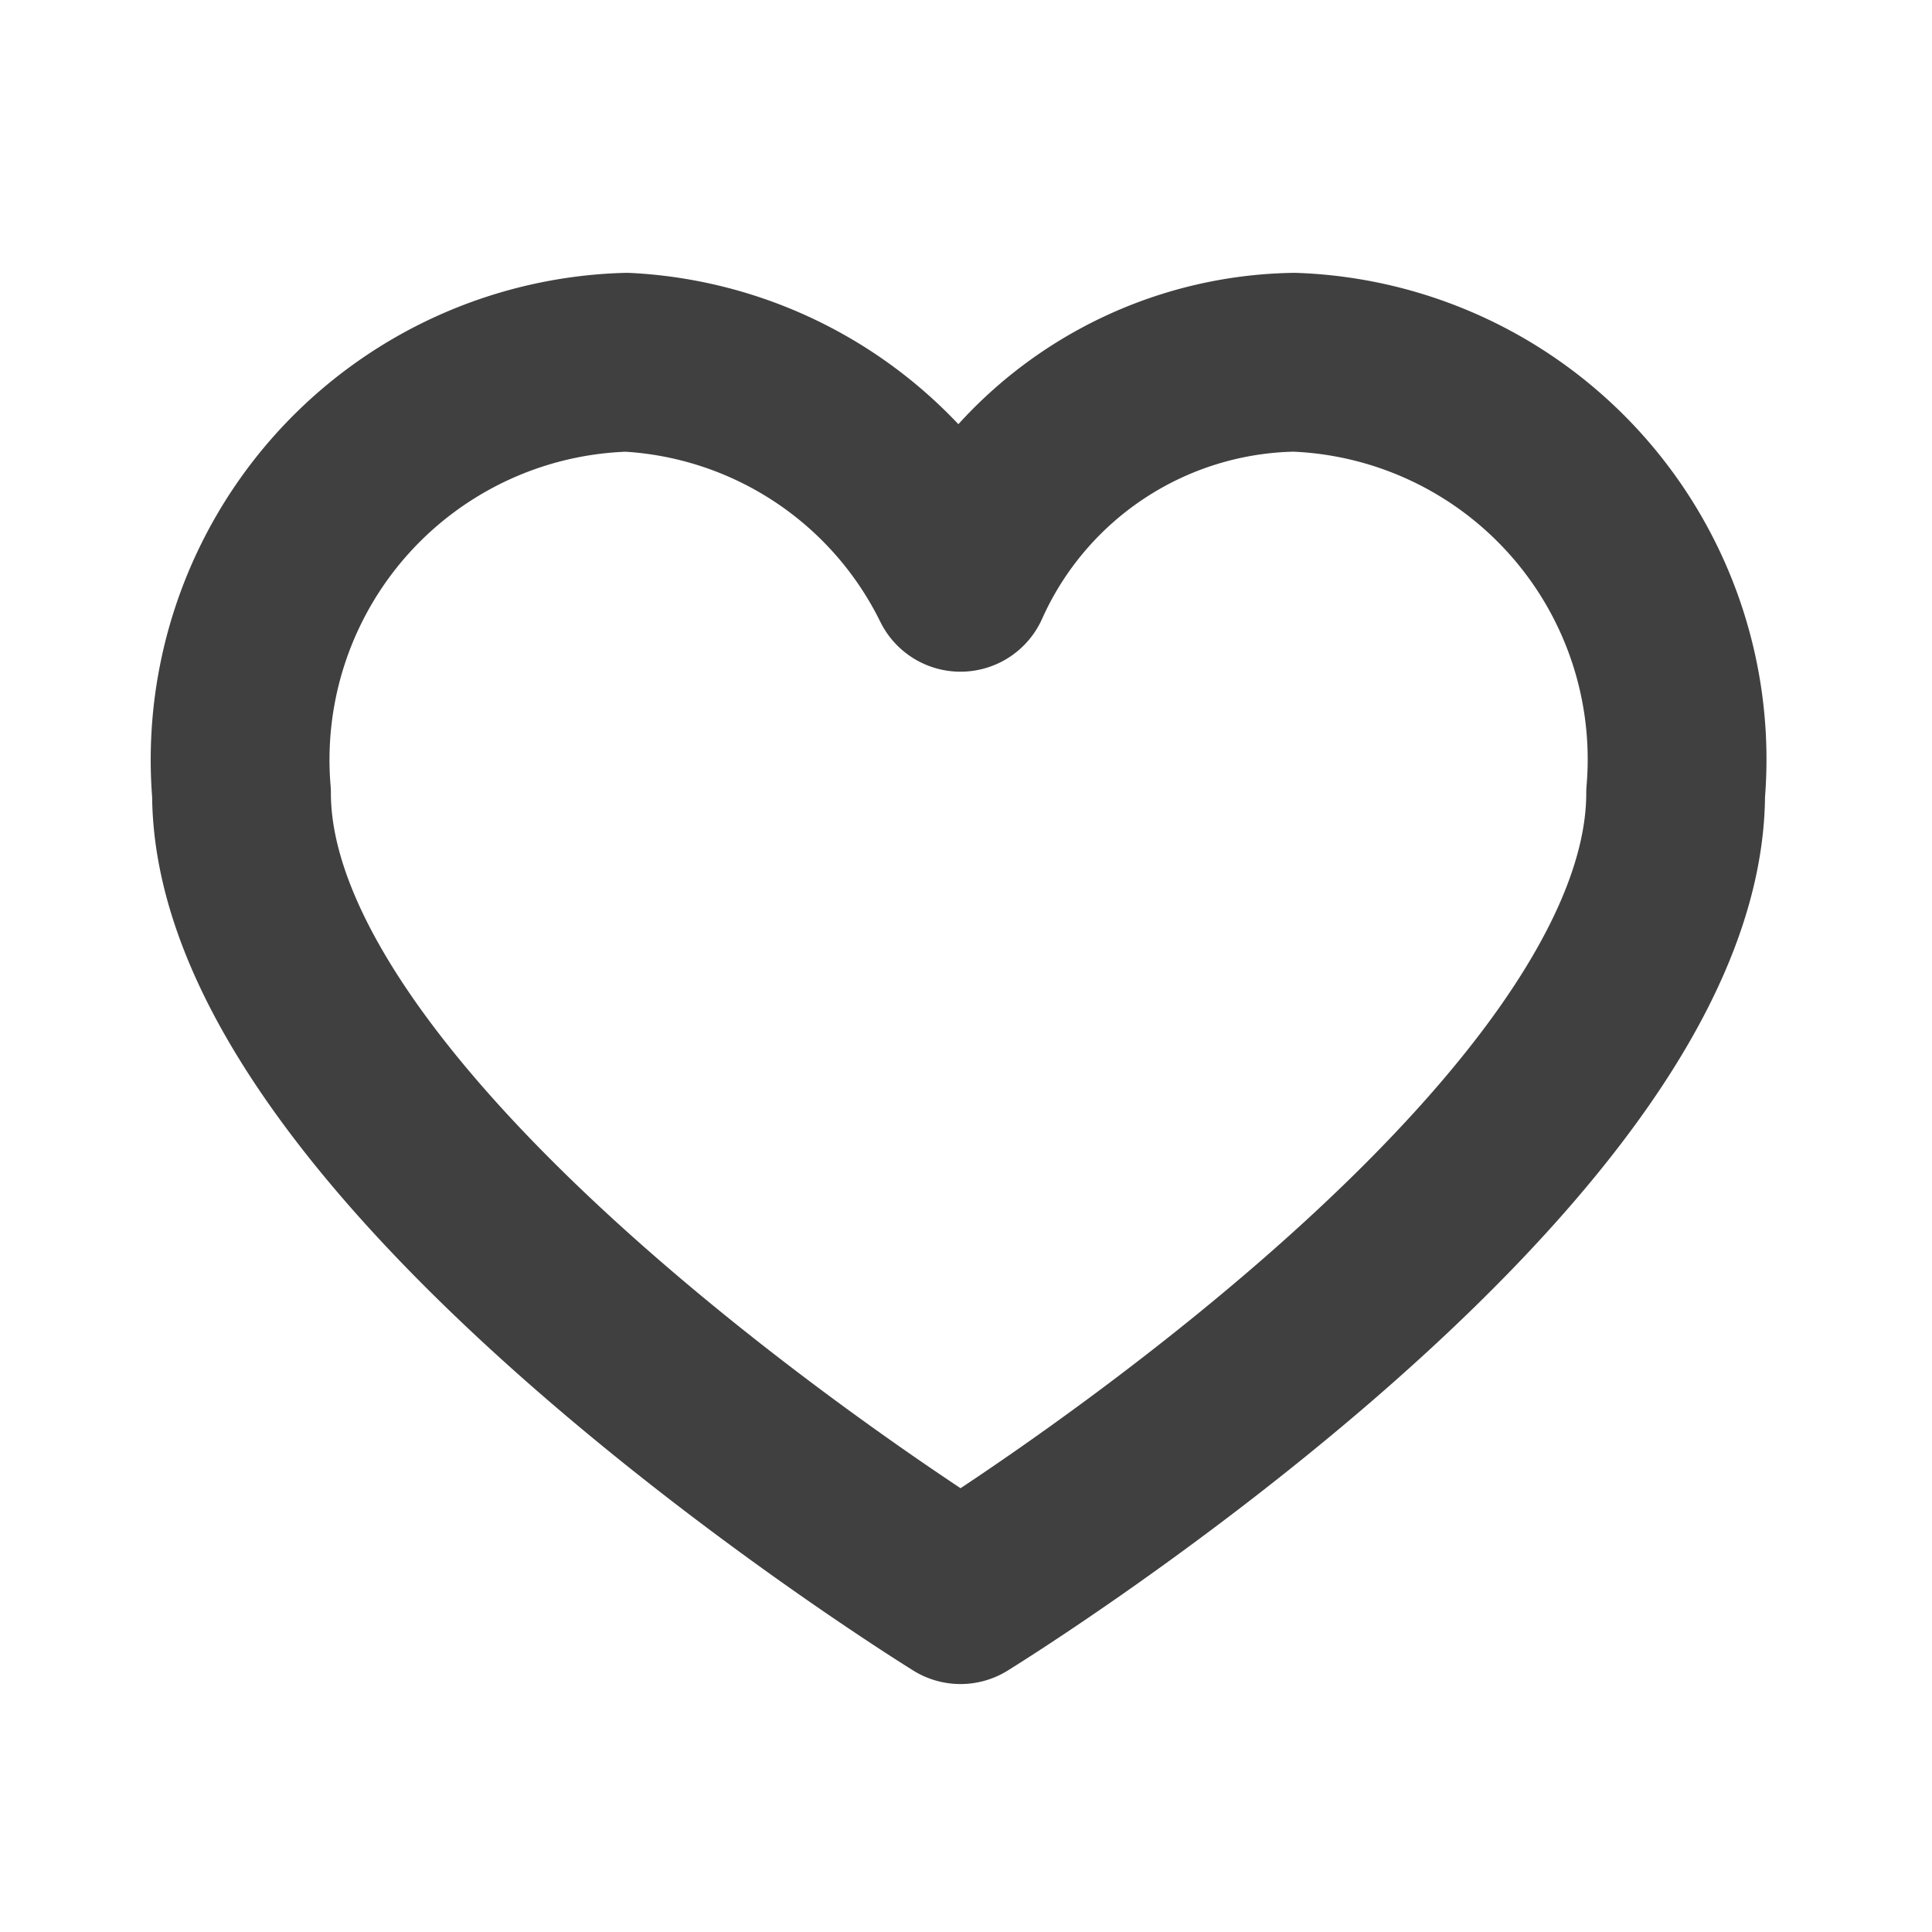 <svg xmlns="http://www.w3.org/2000/svg" width="14.048" height="14.048" viewBox="0 0 14.048 14.048">
    <defs>
        <clipPath id="92zrxtvvoa">
            <path data-name="Rectangle 20912" style="fill:none" d="M0 0h14.048v14.048H0z"/>
        </clipPath>
    </defs>
    <g data-name="Mask Group 24912" style="clip-path:url(#92zrxtvvoa)">
        <g data-name="Group 11">
            <path data-name="Fill 1 Copy" d="M2.8 0A2.892 2.892 0 0 0 0 3.133c0 2.6 5.228 5.828 5.228 5.828s5.2-3.2 5.2-5.828A2.889 2.889 0 0 0 7.655 0a2.706 2.706 0 0 0-2.427 1.6A2.87 2.87 0 0 0 2.8 0z" style="stroke:#404040;stroke-linecap:round;stroke-linejoin:round;stroke-miterlimit:10;stroke-width:1.3px;fill:none" transform="translate(1.756 2.634)"/>
        </g>
    </g>
</svg>
